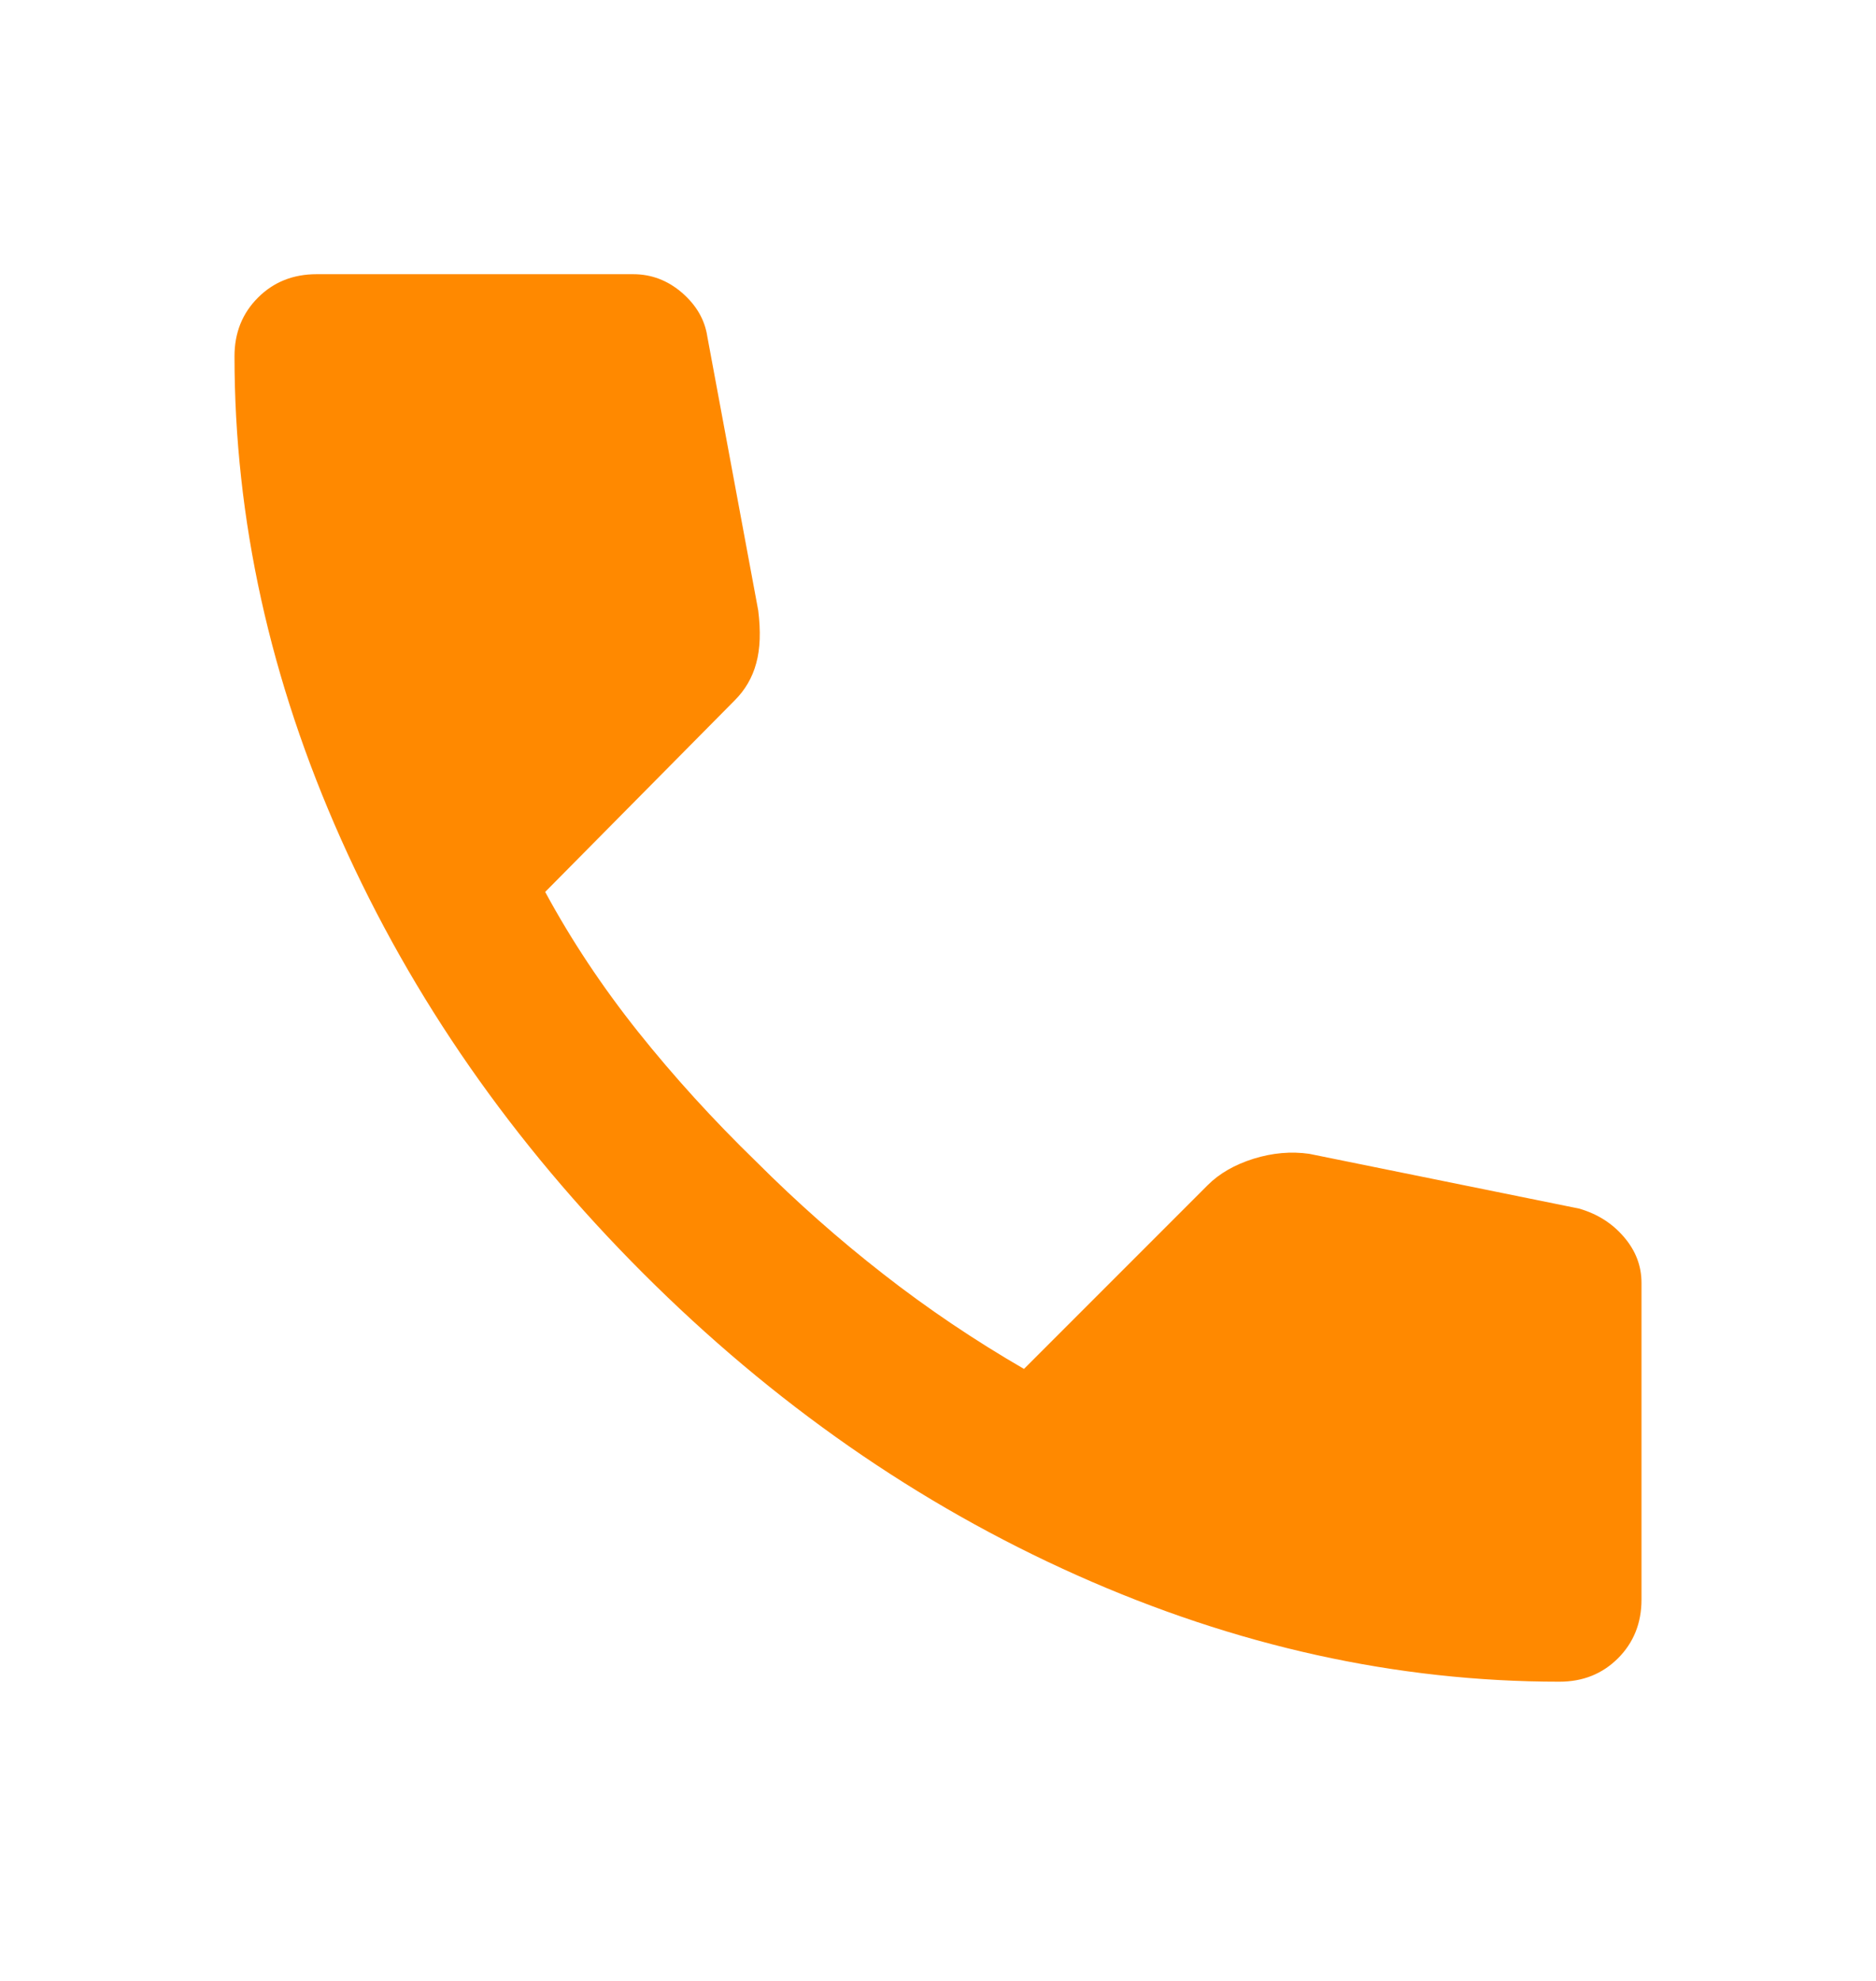 <svg width="18" height="19" viewBox="0 0 18 19" fill="none" xmlns="http://www.w3.org/2000/svg">
<g id="call">
<mask id="mask0_14213_52923" style="mask-type:alpha" maskUnits="userSpaceOnUse" x="0" y="0" width="18" height="19">
<rect id="Bounding box" y="0.38" width="18" height="18" fill="#D9D9D9"/>
</mask>
<g mask="url(#mask0_14213_52923)">
<path id="call_2" d="M14.963 16.13C13.4 16.13 11.856 15.789 10.331 15.108C8.806 14.427 7.419 13.461 6.169 12.211C4.919 10.961 3.953 9.574 3.272 8.049C2.591 6.524 2.25 4.98 2.25 3.417C2.25 3.192 2.325 3.005 2.475 2.855C2.625 2.705 2.812 2.63 3.038 2.63H6.075C6.25 2.63 6.406 2.689 6.544 2.808C6.681 2.927 6.763 3.067 6.787 3.23L7.275 5.855C7.3 6.055 7.294 6.224 7.256 6.361C7.219 6.499 7.15 6.617 7.05 6.717L5.231 8.555C5.481 9.017 5.778 9.464 6.122 9.896C6.466 10.327 6.844 10.742 7.256 11.142C7.644 11.53 8.05 11.889 8.475 12.22C8.9 12.552 9.35 12.855 9.825 13.13L11.588 11.367C11.7 11.255 11.847 11.171 12.028 11.114C12.209 11.058 12.387 11.042 12.562 11.067L15.15 11.592C15.325 11.642 15.469 11.733 15.581 11.864C15.694 11.995 15.75 12.142 15.75 12.305V15.342C15.75 15.567 15.675 15.755 15.525 15.905C15.375 16.055 15.188 16.13 14.963 16.13Z" fill="#FF8900"/>
</g>
</g>
</svg>
